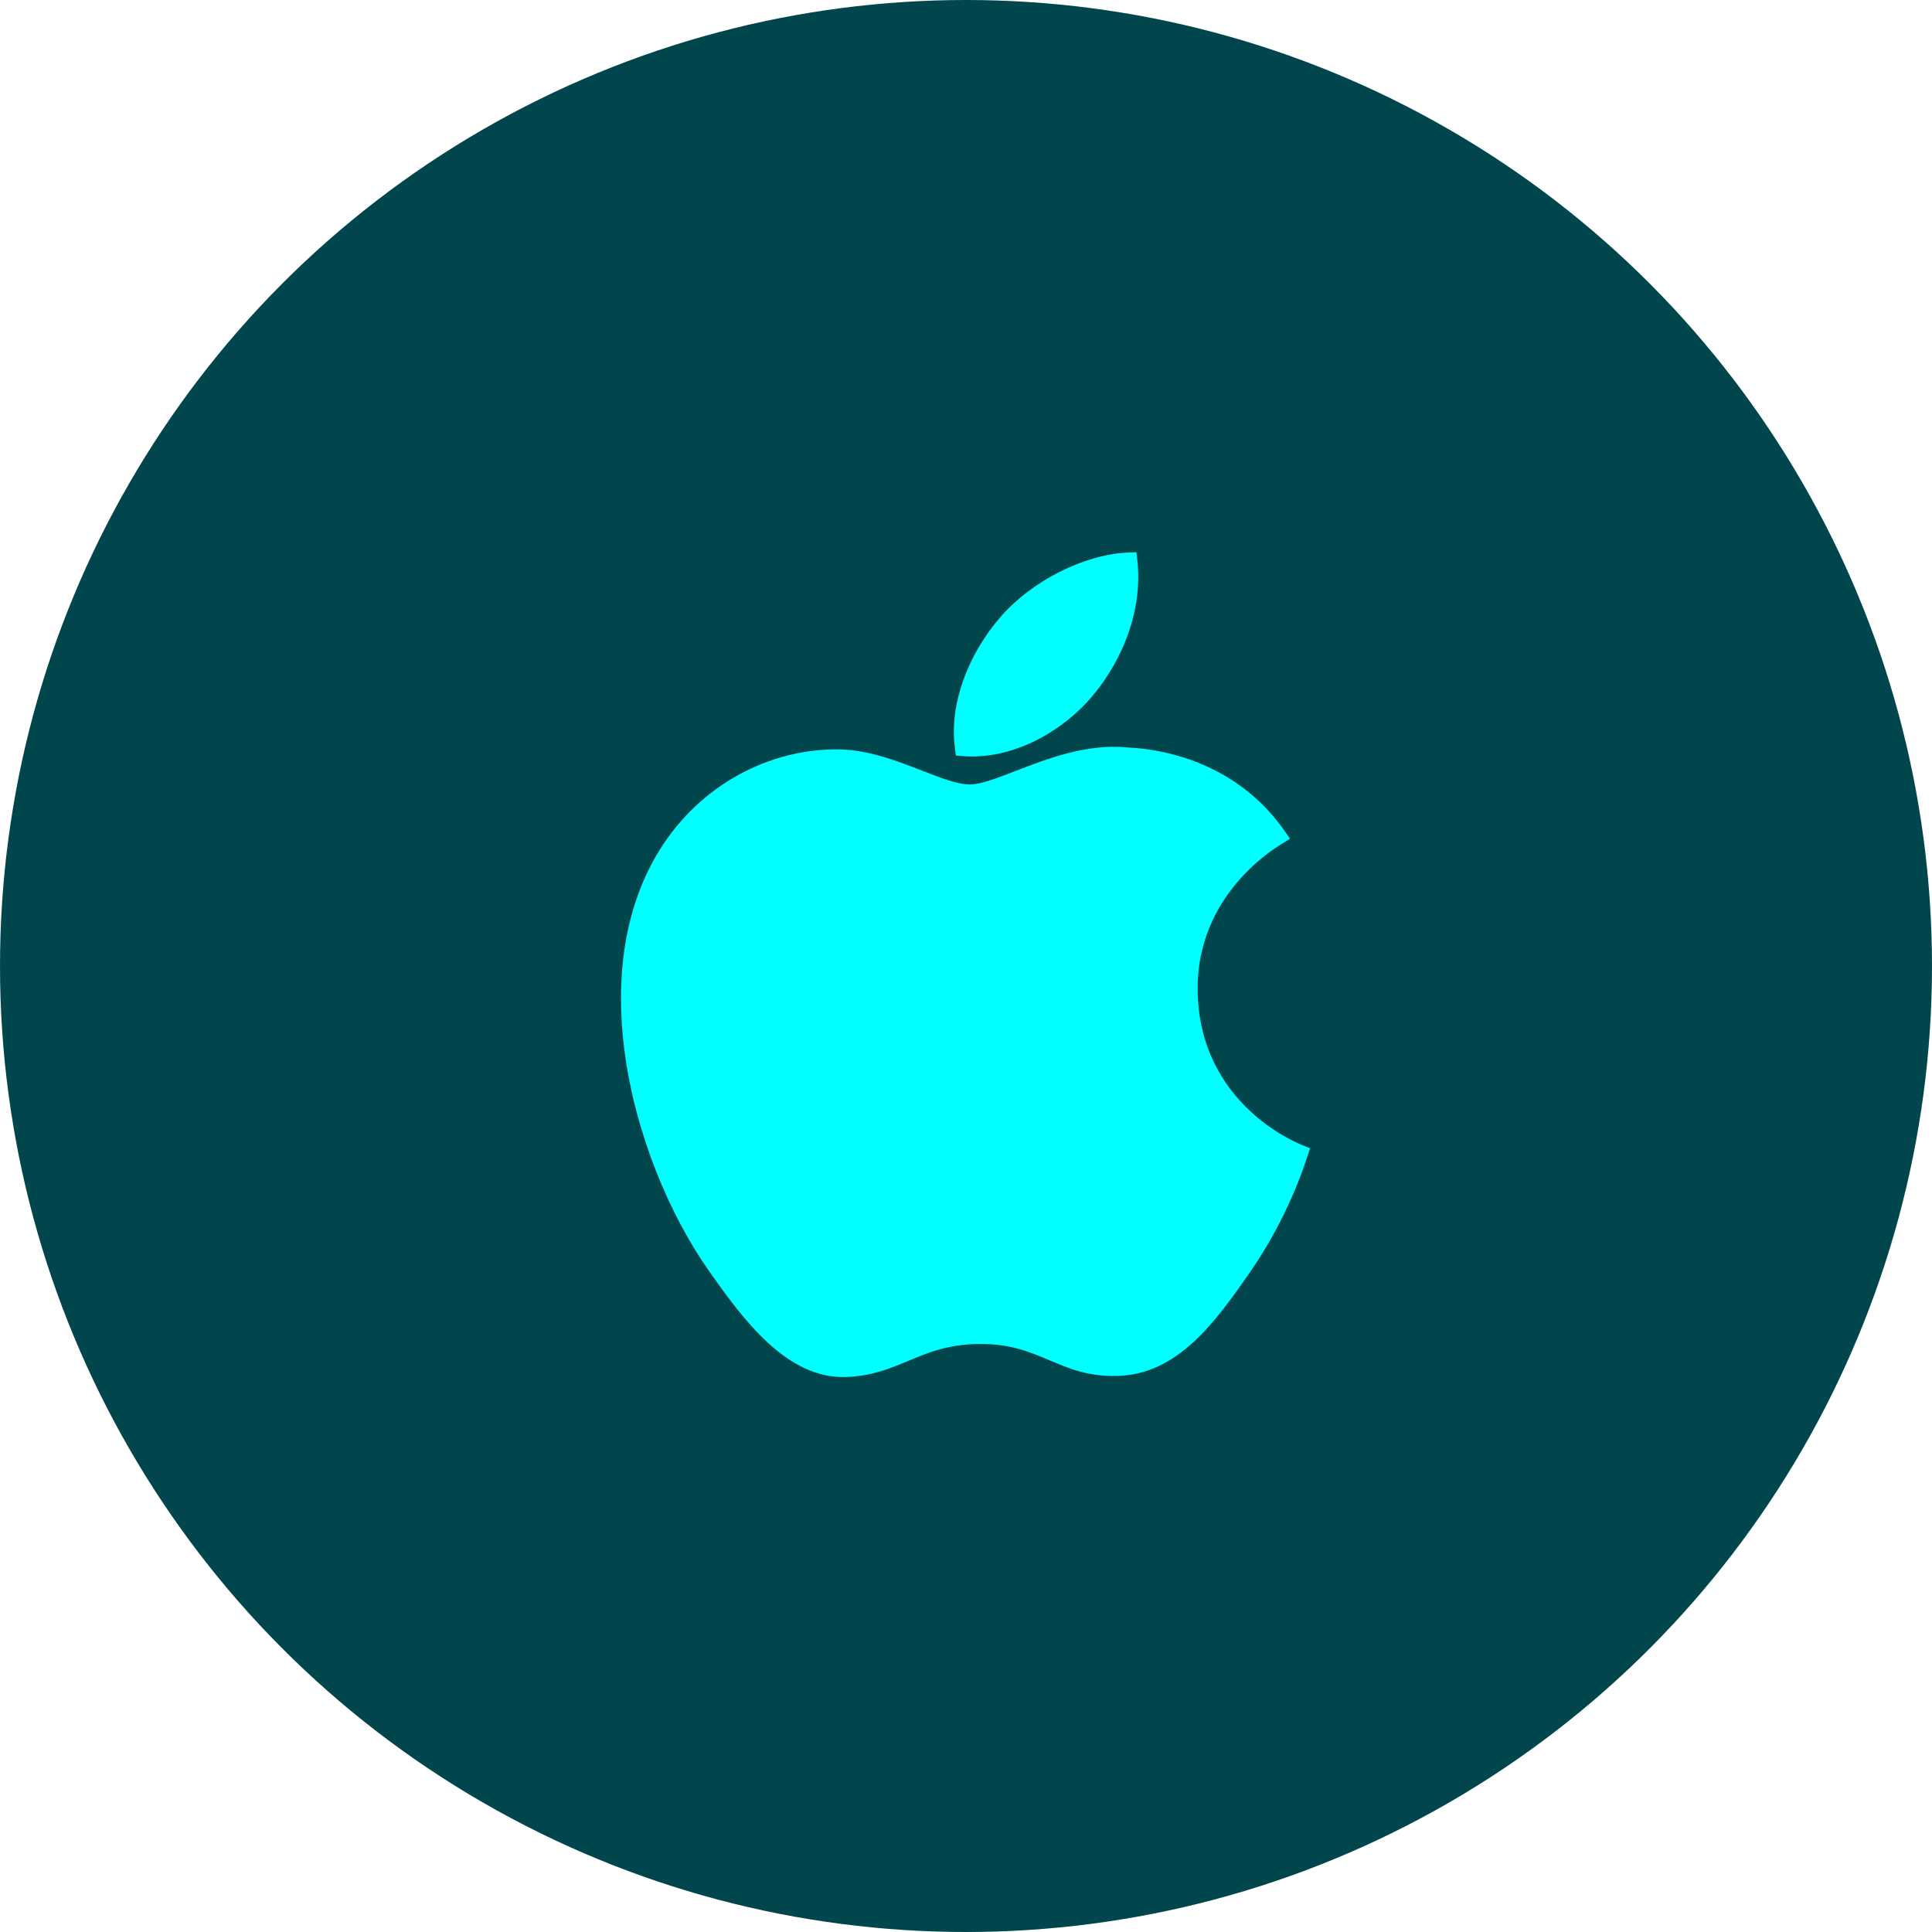 <?xml version="1.0" encoding="UTF-8" standalone="no"?>
<svg width="56px" height="56px" viewBox="0 0 56 56" version="1.1" xmlns="http://www.w3.org/2000/svg" xmlns:xlink="http://www.w3.org/1999/xlink">
    <!-- Generator: Sketch 42 (36781) - http://www.bohemiancoding.com/sketch -->
    <title>Group 15</title>
    <desc>Created with Sketch.</desc>
    <defs></defs>
    <g id="SVGs" stroke="none" stroke-width="1" fill="none" fill-rule="evenodd">
        <g id="SVG´s" transform="translate(-319, -226)">
            <g id="Group-15" transform="translate(319, 226)">
                <ellipse id="Oval-3" fill="#02464D" cx="28" cy="28" rx="28" ry="28"></ellipse>
                <g id="ios" transform="translate(18, 16)" fill-rule="nonzero" fill="#00FFFF">
                    <path d="M14.735,2.269 C14.502,2.973 14.124,3.626 13.669,4.168 L13.669,4.169 C13.21,4.715 12.596,5.197 11.914,5.517 C11.287,5.811 10.6,5.969 9.917,5.917 L9.708,5.9 L9.681,5.696 C9.592,5.036 9.694,4.368 9.91,3.75 C10.161,3.031 10.568,2.375 11.005,1.878 L11.005,1.877 C11.457,1.357 12.063,0.905 12.712,0.577 C13.363,0.248 14.062,0.042 14.699,0.017 L14.94,0.007 L14.966,0.243 C15.043,0.934 14.949,1.624 14.735,2.269 L14.735,2.269 Z" id="Shape"></path>
                    <path d="M19.147,8.464 C18.916,8.604 16.687,9.96 16.714,12.692 C16.743,15.985 19.586,17.127 19.743,17.19 L19.744,17.19 L19.751,17.193 L19.974,17.284 L19.897,17.508 C19.893,17.521 19.898,17.507 19.891,17.528 C19.819,17.756 19.327,19.304 18.216,20.898 C17.712,21.622 17.199,22.344 16.593,22.901 C15.965,23.478 15.248,23.867 14.362,23.883 C13.527,23.899 12.981,23.666 12.413,23.425 C11.871,23.195 11.308,22.955 10.426,22.955 C9.5,22.955 8.908,23.203 8.338,23.441 C7.801,23.666 7.282,23.883 6.534,23.913 L6.533,23.913 C5.669,23.944 4.921,23.531 4.255,22.918 C3.618,22.332 3.06,21.565 2.552,20.842 C1.405,19.214 0.407,16.846 0.098,14.437 C-0.155,12.456 0.057,10.444 1.032,8.782 C1.576,7.852 2.336,7.093 3.226,6.563 C4.111,6.036 5.124,5.736 6.178,5.721 L6.178,5.721 C7.101,5.704 7.971,6.043 8.733,6.34 C9.272,6.55 9.752,6.738 10.112,6.738 C10.43,6.738 10.899,6.556 11.445,6.344 C12.368,5.987 13.497,5.55 14.691,5.666 C15.192,5.688 16.237,5.806 17.304,6.374 C17.984,6.736 18.674,7.28 19.241,8.095 L19.391,8.31 L19.167,8.452 C19.155,8.459 19.167,8.452 19.147,8.464 L19.147,8.464 Z" id="Shape"></path>
                </g>
            </g>
        </g>
    </g>
</svg>